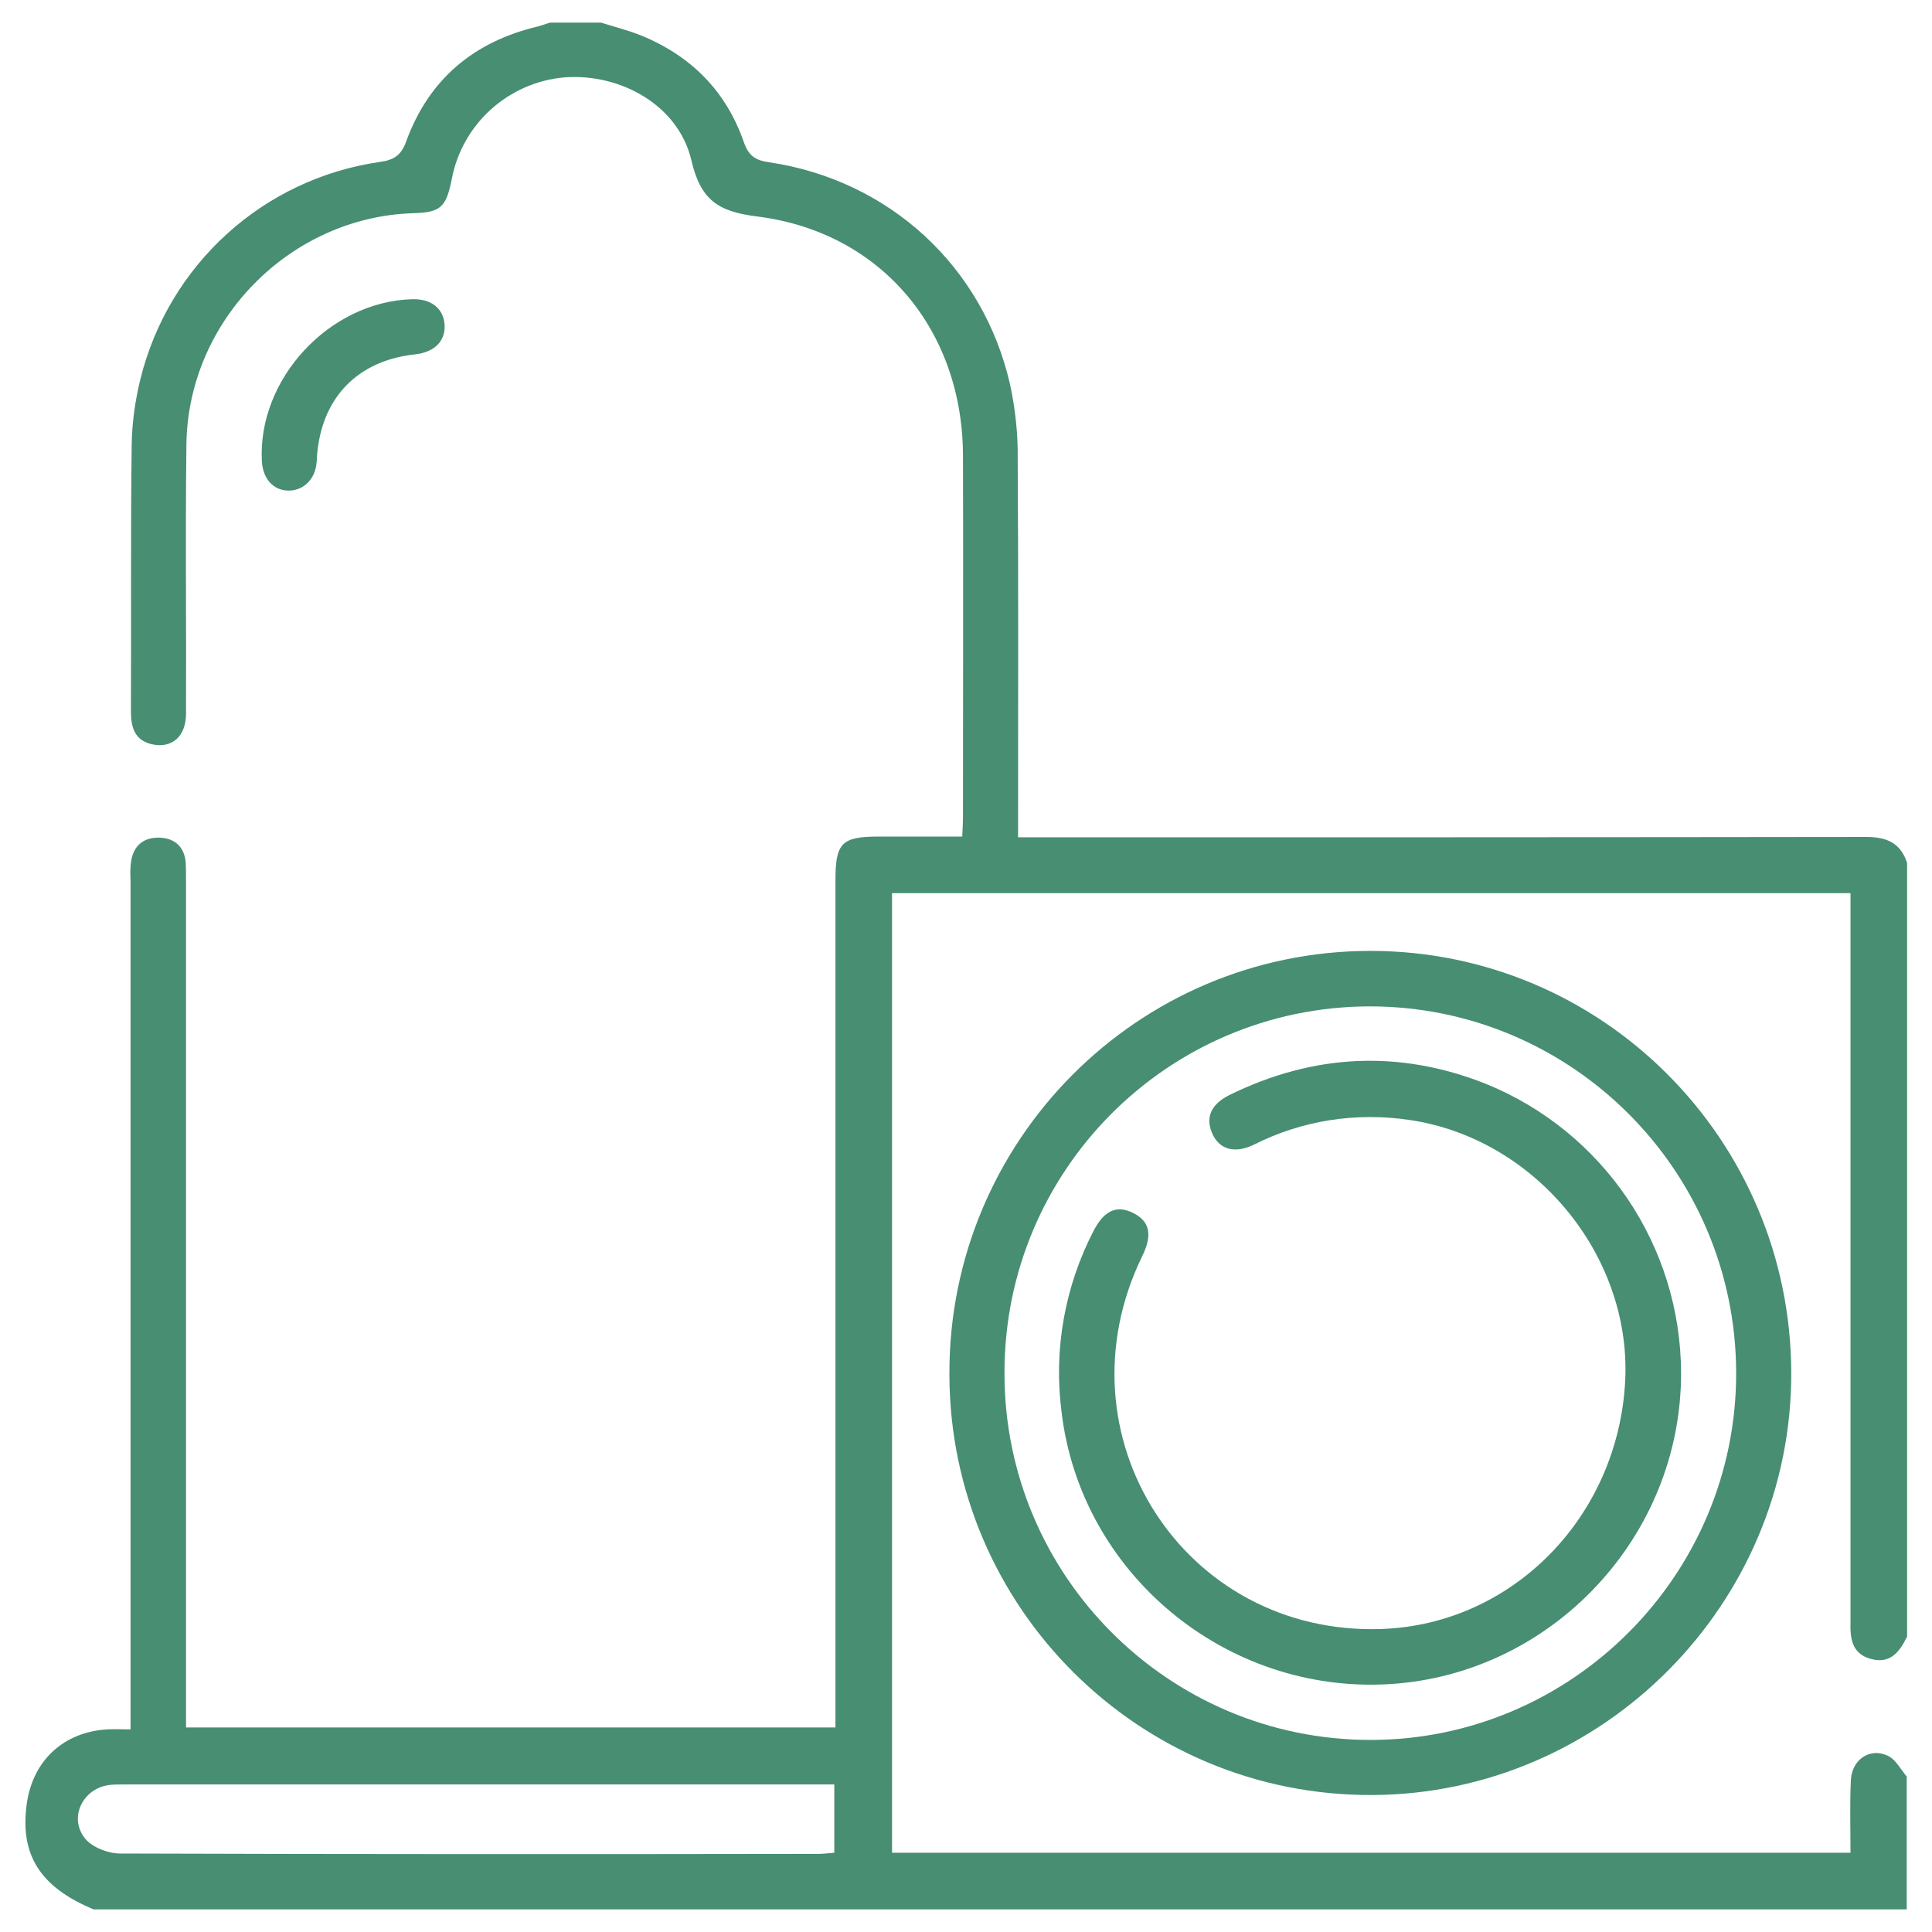 <?xml version="1.0" encoding="utf-8"?>
<!-- Generator: Adobe Illustrator 27.7.0, SVG Export Plug-In . SVG Version: 6.00 Build 0)  -->
<svg version="1.1" id="Capa_1" xmlns="http://www.w3.org/2000/svg" xmlns:xlink="http://www.w3.org/1999/xlink" x="0px" y="0px"
	 viewBox="0 0 512 512" style="enable-background:new 0 0 512 512;" xml:space="preserve">
<style type="text/css">
	.st0{opacity:0;}
	.st1{fill:#FFFFFF;}
	.st2{fill:#478E73;}
</style>
<g class="st0">
	<rect class="st1" width="512" height="512"/>
</g>
<path class="st2" d="M159.3,6c3.5,1.1,7.1,2,10.6,3.4c13.2,5.4,22.5,14.7,27.2,28.2c1.3,3.8,3.2,4.9,6.7,5.4
	c31.8,4.7,56.8,27.6,63.9,59c1.4,6.5,2.1,13.2,2,19.8c0.2,31.2,0.1,62.5,0.1,93.7v6.4h6.1c72.9,0,145.8,0,218.7-0.1
	c5.4,0,9.1,1.6,10.8,6.9v205c-2,4.1-4.5,7.4-9.7,5.9c-5-1.4-5.4-5.5-5.3-9.7c0-1.3,0-2.6,0-3.9V236.7h-254v254.3h254
	c0-6.6-0.2-12.9,0.1-19.2c0.2-5.4,5-8.8,9.8-6.5c2.1,1,3.4,3.6,5,5.5V506H24.8c-14.2-5.9-19.6-14.5-17.7-28
	c1.6-11.5,9.8-19,21.3-19.7c1.9-0.1,3.8,0,6.2,0v-225c-0.1-1.8-0.1-3.6,0.2-5.4c0.8-4.2,3.7-6.1,7.7-5.9c3.8,0.2,6.3,2.4,6.7,6.4
	c0.1,1.6,0.1,3.2,0.1,4.9v224.5h172.1v-6.2c0-72.7,0-145.5,0-218.2c0-10,1.6-11.7,11.5-11.7h22.1c0.1-2.1,0.2-3.7,0.2-5.3
	c0-31.9,0.1-63.8,0-95.7c-0.1-33.2-21.6-59.1-54.3-63.3c-10.6-1.3-15.2-4.3-17.7-15c-3.4-14.4-18.6-23-33.6-21.9
	c-14.9,1.3-27.2,12.4-29.9,27.1c-1.5,7.4-3,8.7-10.2,8.9c-32.6,1-59.7,28.4-60.1,61.3c-0.3,23.8,0,47.5-0.1,71.3
	c0,6.1-3.8,9.4-9.2,8.1c-4.5-1.1-5.4-4.6-5.4-8.6c0.1-23.6-0.1-47.2,0.2-70.8c0.1-5.8,0.9-11.6,2.3-17.3
	c7.5-30.4,32.6-53.2,63.6-57.6c3.5-0.5,5.5-1.7,6.8-5.3c6-16.6,18-26.6,35-30.6c1.1-0.3,2.1-0.7,3.2-1L159.3,6z M221.1,472.9H32.7
	c-1.1,0-2.3,0-3.4,0.1c-7.3,0.7-11.3,8.7-6.7,14.3c1.9,2.3,6.1,3.9,9.2,3.9c61.7,0.2,123.3,0.2,185,0.1c1.4,0,2.8-0.2,4.3-0.3
	L221.1,472.9z"/>
<path class="st2" d="M109.1,79.3c5-0.2,8.3,2.3,8.7,6.5c0.4,4.4-2.5,7.5-7.7,8.1c-15.4,1.6-25,11.6-26.1,27.1c0,0.8-0.1,1.6-0.2,2.4
	c-0.7,4.2-3.9,6.8-7.7,6.6s-6.4-3.2-6.7-7.7C68.2,100.5,87.2,80,109.1,79.3z"/>
<path class="st2" d="M474.7,363.7c0.2,61.2-49.8,111.7-111,112C302,476,251.8,426.1,251.6,364.4c0-0.1,0-0.2,0-0.4
	c-0.1-61.7,49.8-111.9,111.4-112S474.5,302,474.7,363.7z M460.1,363.8c-0.1-53.6-43.6-97.1-97.1-97.1c-53.6,0.1-96.9,43.6-96.8,97.2
	c0,0,0,0,0,0.1c0,53.6,43.5,97.1,97,97.1S460.2,417.2,460.1,363.8L460.1,363.8z"/>
<path class="st2" d="M445.5,363.8c0.1,43.3-34.1,79.8-77.1,82.5c-43.5,2.7-82.1-29.3-87.1-72.3c-2.1-16.4,0.9-33.1,8.5-47.8
	c2.8-5.4,6.1-6.9,10.4-4.8c4.5,2.2,5.3,5.8,2.5,11.5c-23.1,47.4,11,100.6,63.4,98.8c34.8-1.2,62.8-29.8,64.6-65.9
	c1.6-33.3-24.1-64.2-57.2-69c-14.1-2.1-28.4,0.1-41.1,6.5c-5.3,2.6-9.5,1.3-11.3-3.3c-1.6-4-0.1-7.4,4.7-9.8
	c22.2-10.9,44.9-12.1,67.9-3C425,299.9,445.4,330.2,445.5,363.8z"/>
</svg>
